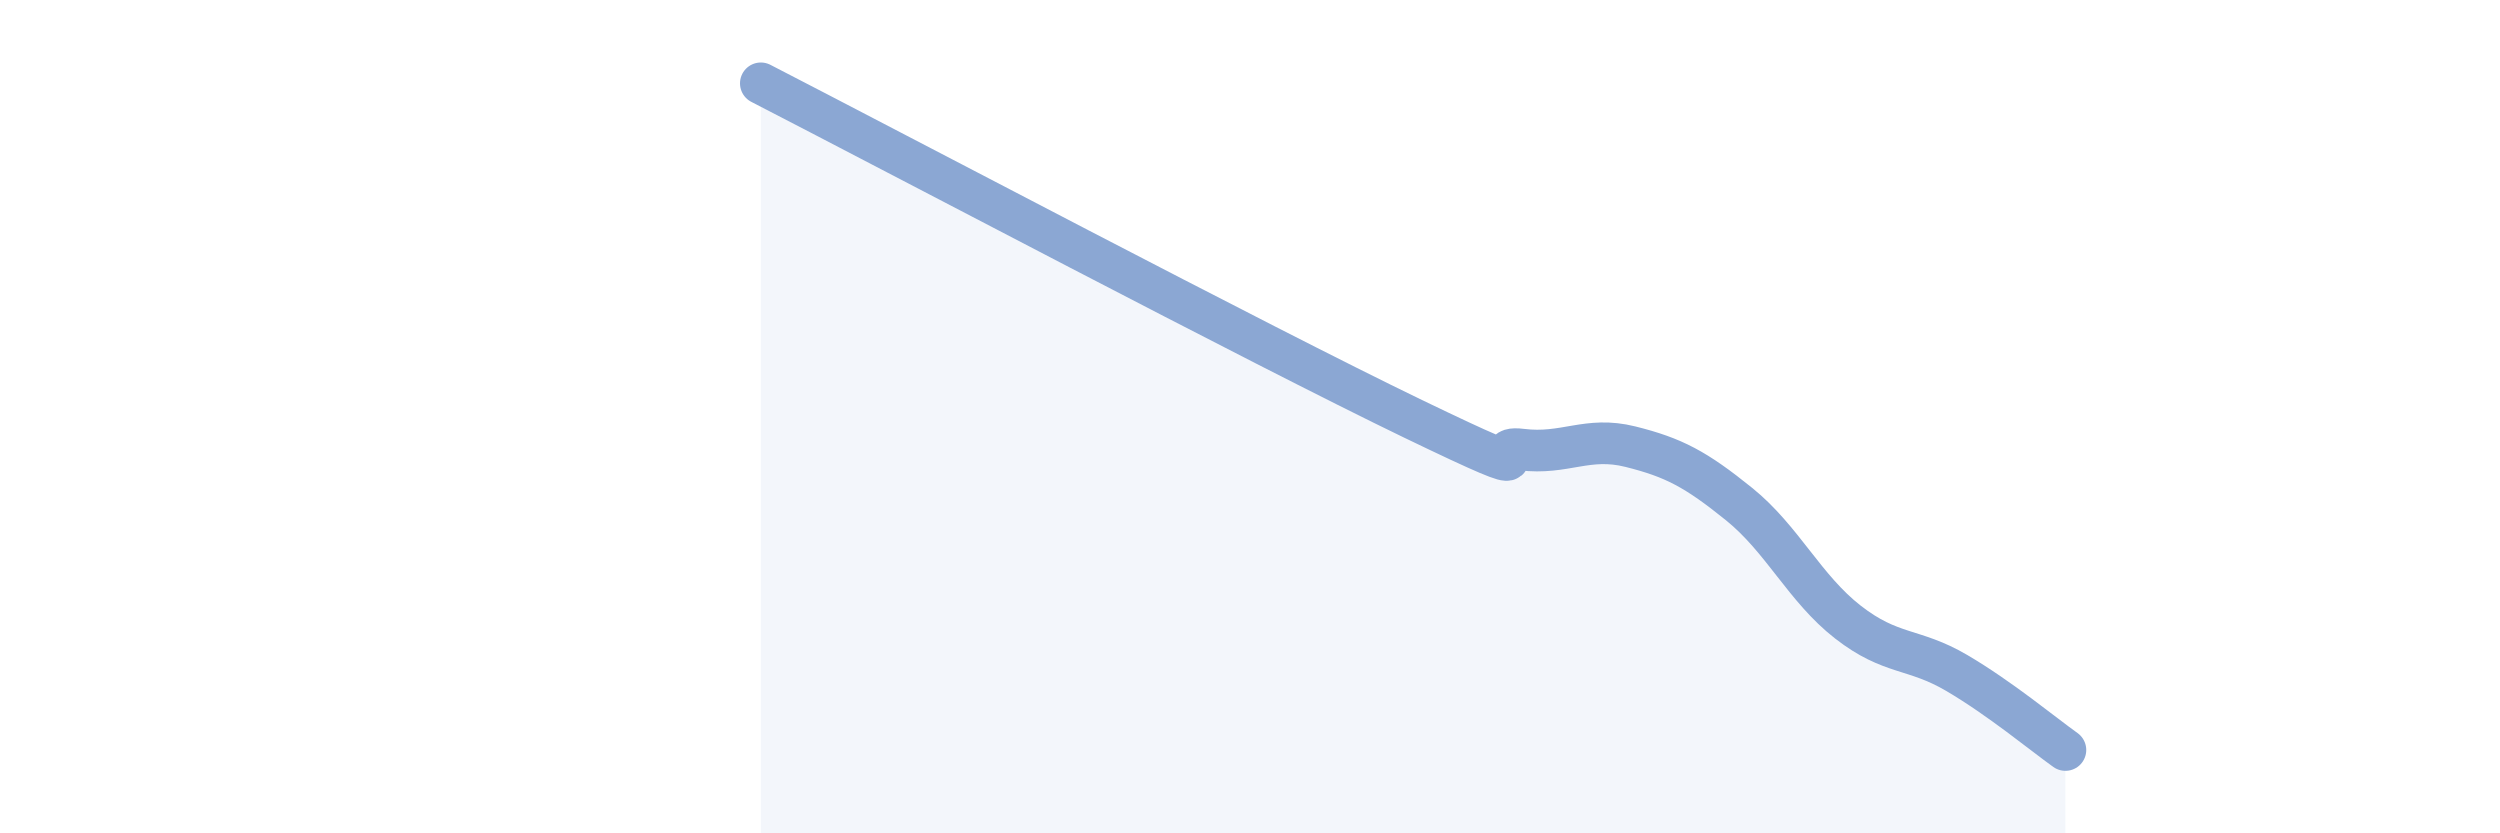 
    <svg width="60" height="20" viewBox="0 0 60 20" xmlns="http://www.w3.org/2000/svg">
      <path
        d="M 18.26,2 C 21.39,3.61 30.26,8.29 33.91,10.05 C 37.56,11.81 35.48,10.66 36.52,10.79 C 37.56,10.92 38.09,10.46 39.13,10.72 C 40.17,10.98 40.7,11.26 41.74,12.1 C 42.78,12.94 43.31,14.12 44.35,14.93 C 45.39,15.74 45.92,15.54 46.96,16.15 C 48,16.76 49.05,17.63 49.57,18L49.57 20L18.26 20Z"
        fill="#8ba7d3"
        opacity="0.1"
        stroke-linecap="round"
        stroke-linejoin="round"
      />
      <path
        d="M 18.26,2 C 21.39,3.61 30.26,8.29 33.91,10.05 C 37.56,11.81 35.48,10.66 36.52,10.79 C 37.56,10.92 38.09,10.46 39.13,10.72 C 40.17,10.98 40.7,11.26 41.74,12.1 C 42.78,12.94 43.31,14.12 44.35,14.93 C 45.39,15.74 45.92,15.54 46.96,16.15 C 48,16.76 49.05,17.63 49.57,18"
        stroke="#8ba7d3"
        stroke-width="1"
        fill="none"
        stroke-linecap="round"
        stroke-linejoin="round"
      />
    </svg>
  